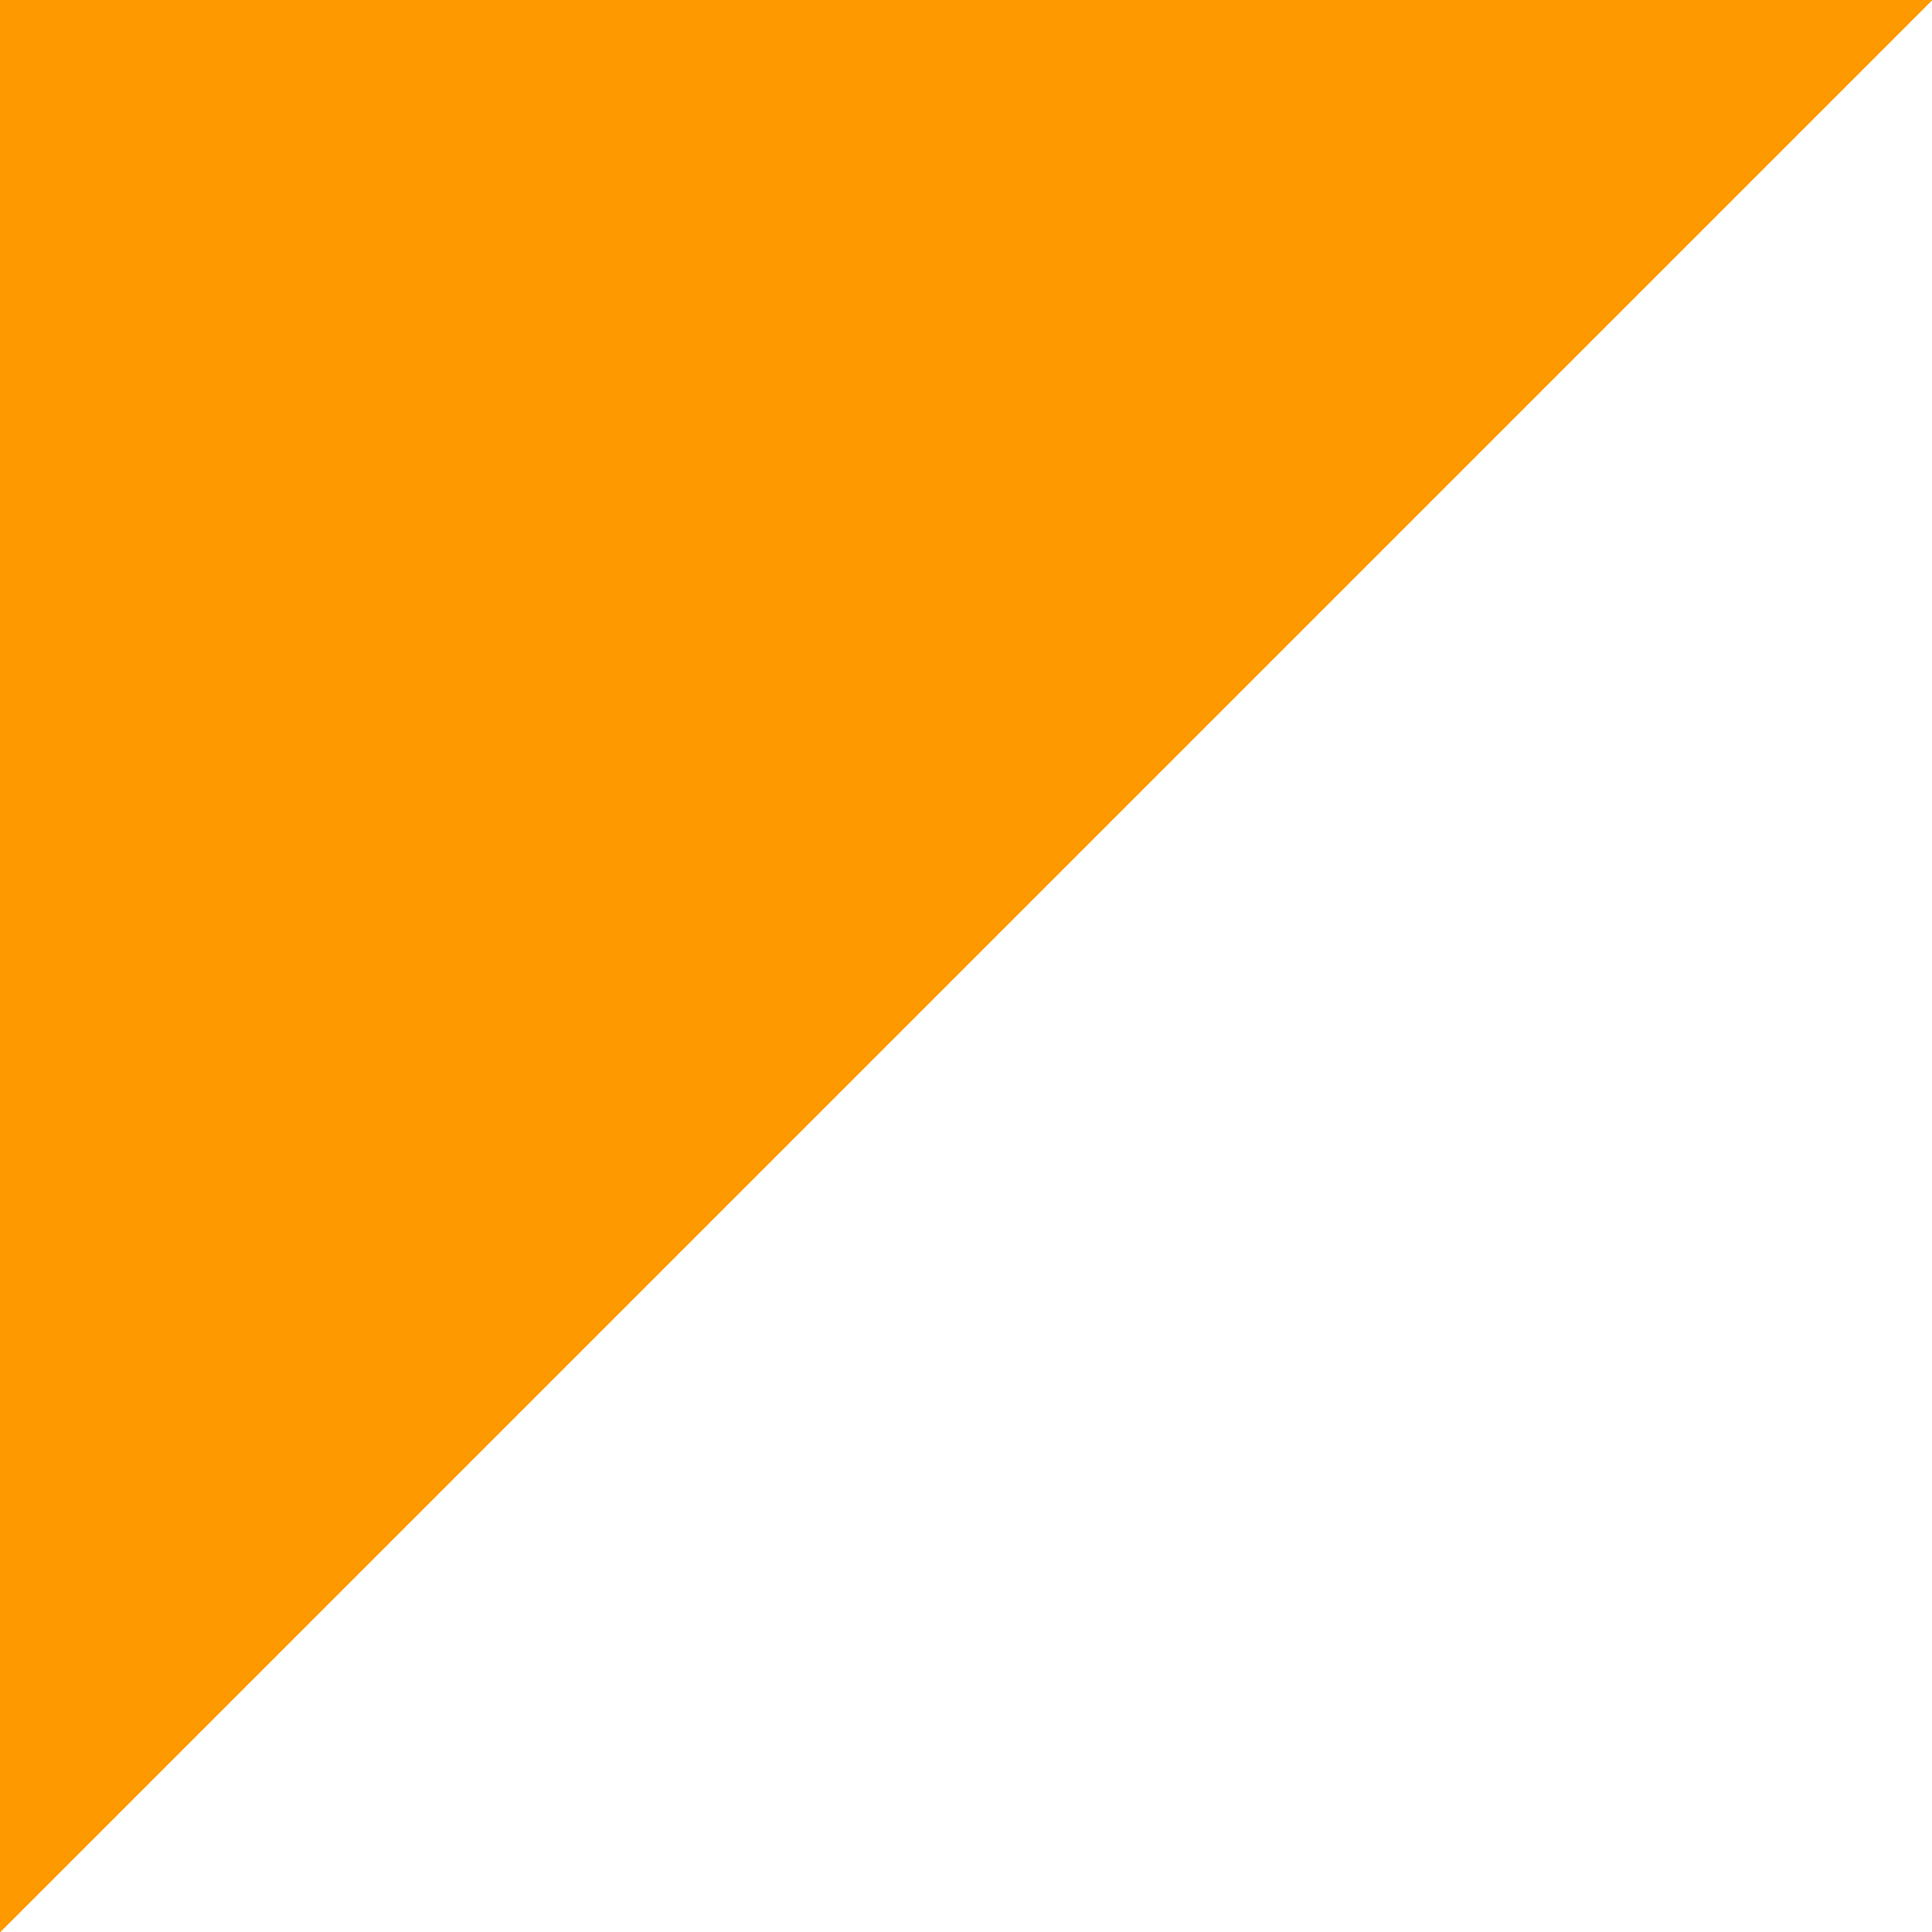 <svg fill="none" height="72" viewBox="0 0 72 72" width="72" xmlns="http://www.w3.org/2000/svg"><rect x="0" y="0" width="72" height="72" fill="#333333" stroke="none"/><path d="m72 72v-72l-72 72z" fill="#fff"/><path d="m-0.0 0-0 72 72-72z" fill="#f90"/></svg>